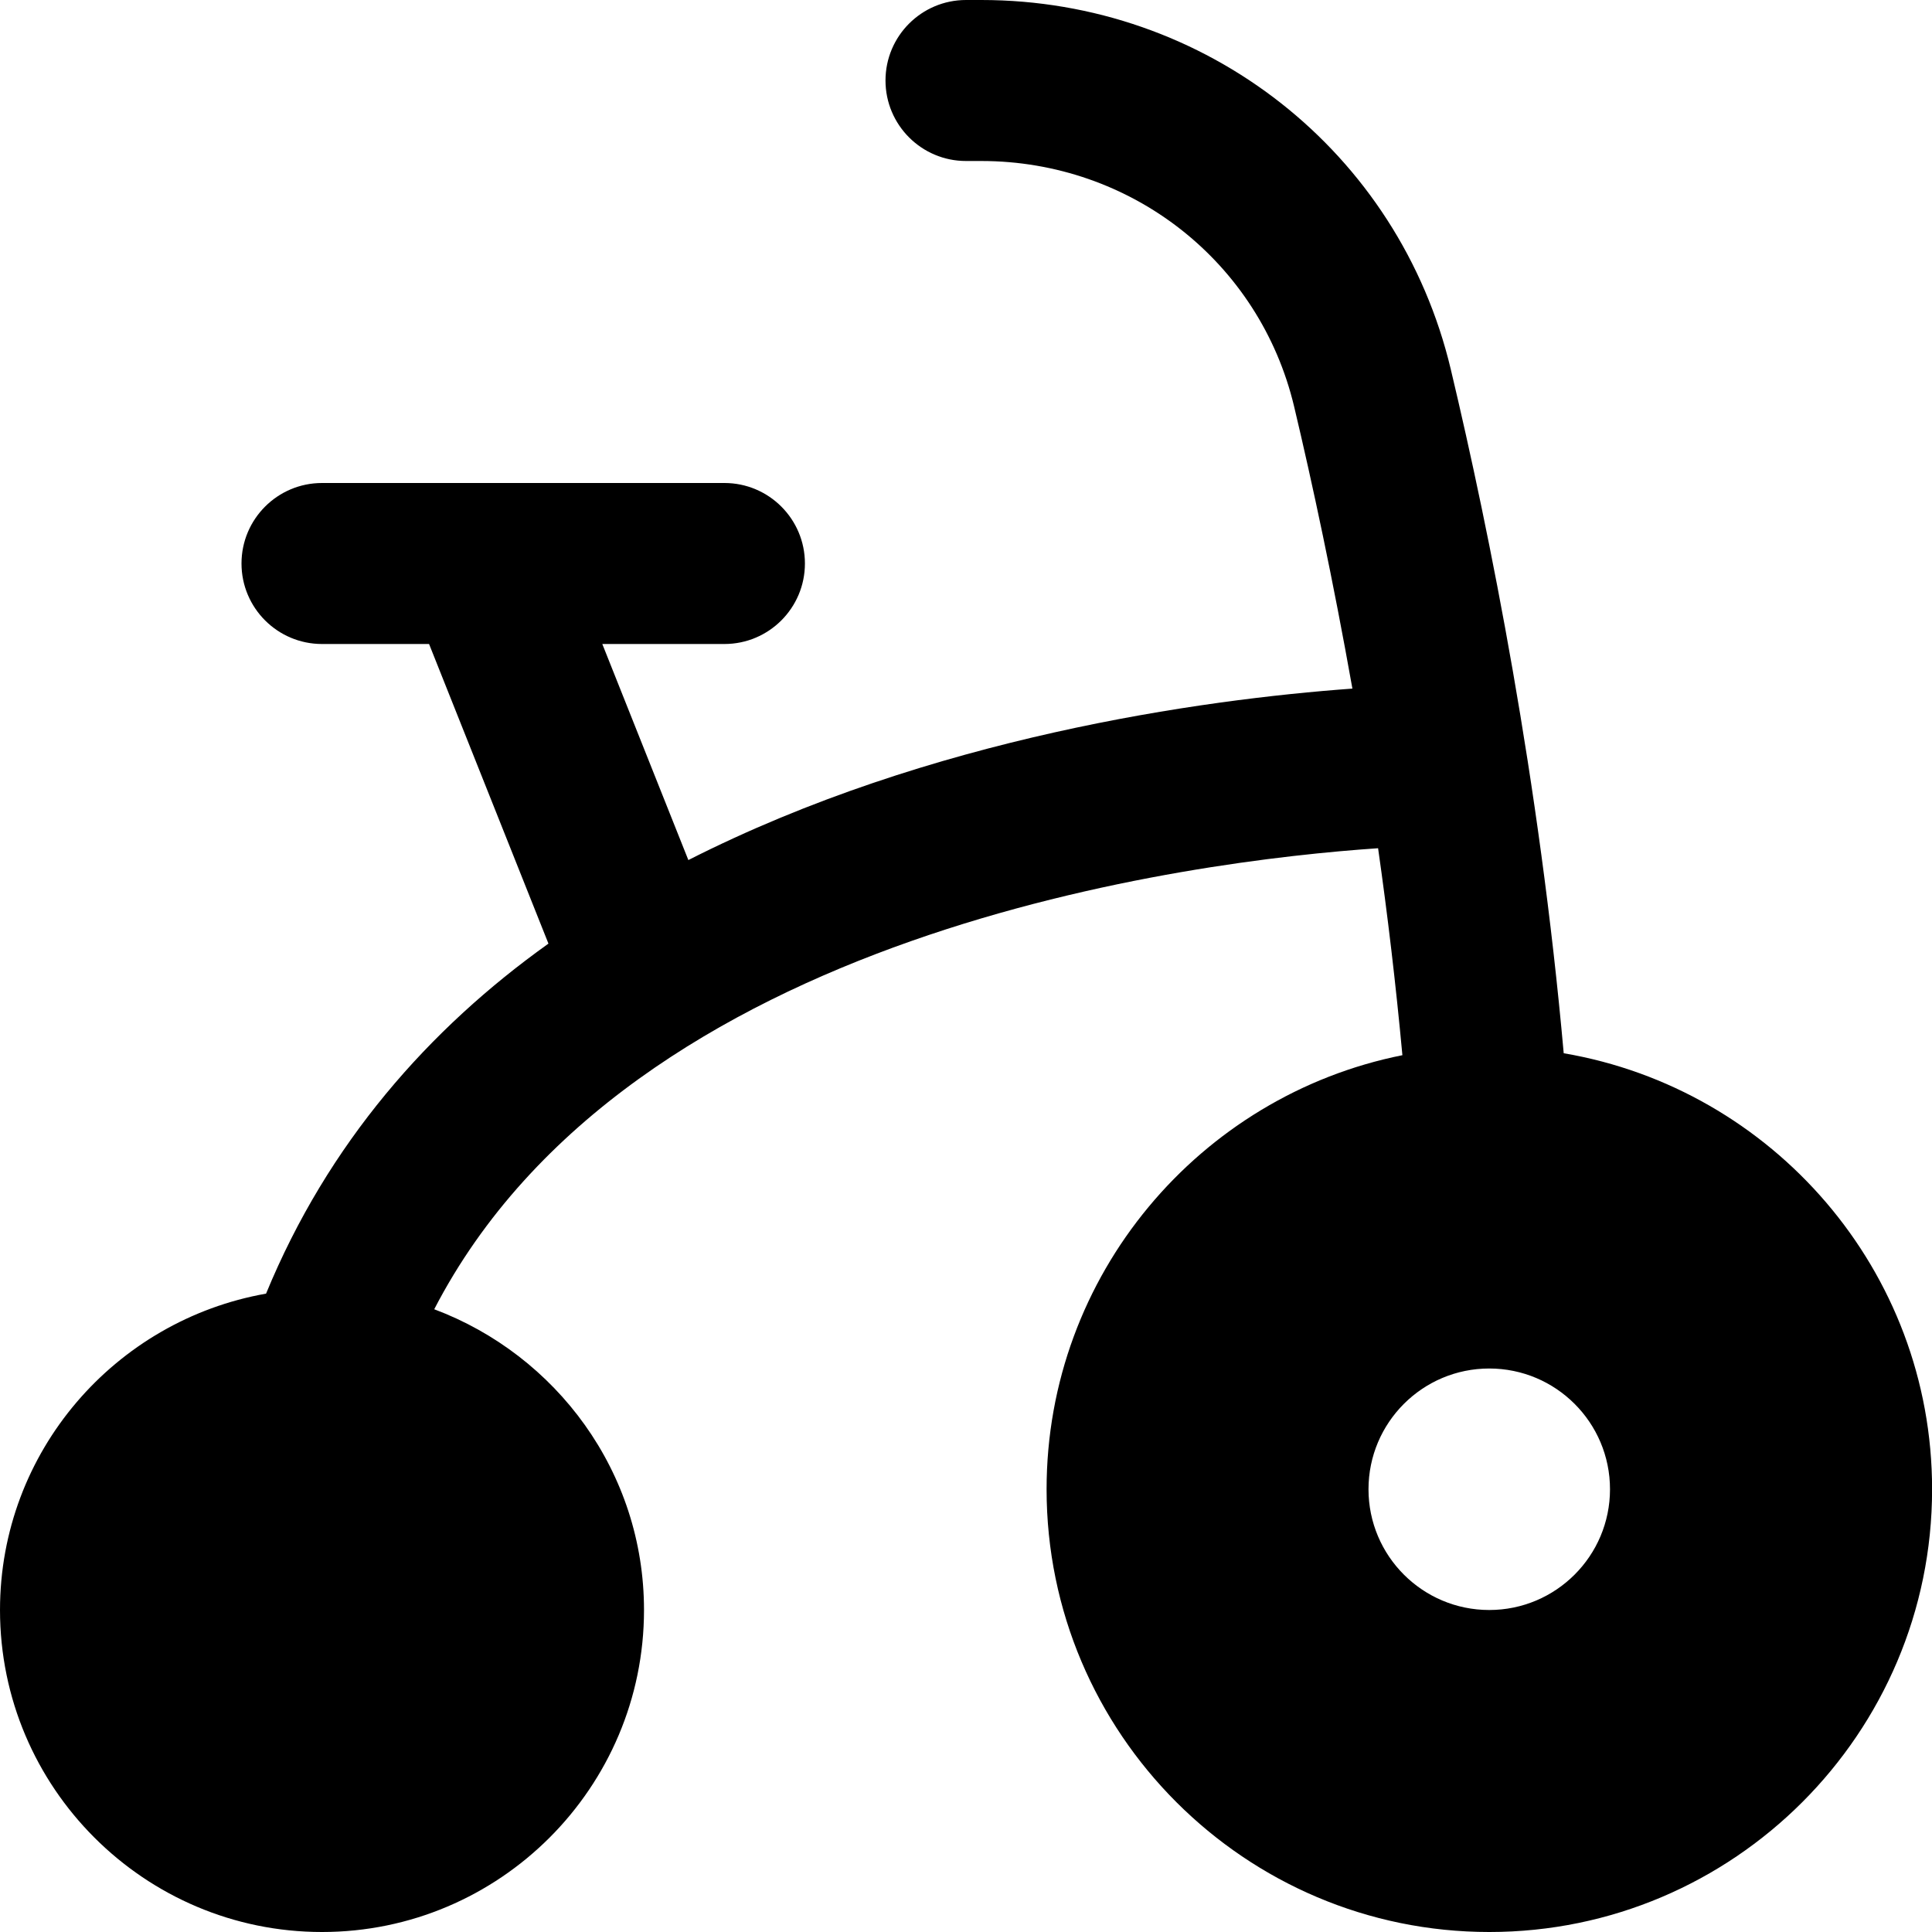 <?xml version="1.0" encoding="UTF-8"?>
<svg xmlns="http://www.w3.org/2000/svg" id="Layer_1" data-name="Layer 1" viewBox="0 0 24 24">
  <path d="M19.425,13.084c-.301-3.376-.916-6.452-1.403-8.497-.643-2.701-3.041-4.587-5.832-4.587h-.19c-.552,0-1,.448-1,1s.448,1,1,1h.19c1.861,0,3.458,1.254,3.886,3.05,.228,.959,.485,2.16,.724,3.504-1.872,.136-5.244,.604-8.249,2.13l-1.069-2.684h1.517c.552,0,1-.448,1-1s-.448-1-1-1H4c-.552,0-1,.448-1,1s.448,1,1,1h1.33l1.483,3.722c-1.485,1.059-2.739,2.48-3.508,4.348-1.874,.331-3.305,1.962-3.305,3.93,0,2.206,1.794,4,4,4s4-1.794,4-4c0-1.714-1.089-3.167-2.606-3.736,2.44-4.713,9.445-5.572,11.725-5.727,.118,.826,.22,1.686,.302,2.571-2.517,.503-4.42,2.729-4.42,5.392,0,3.033,2.467,5.5,5.5,5.5s5.5-2.467,5.5-5.5c0-2.717-1.982-4.974-4.575-5.416Zm-.925,6.916c-.828,0-1.5-.672-1.5-1.5s.672-1.5,1.5-1.5,1.5,.672,1.5,1.5-.672,1.5-1.5,1.5Z"/>
</svg>
